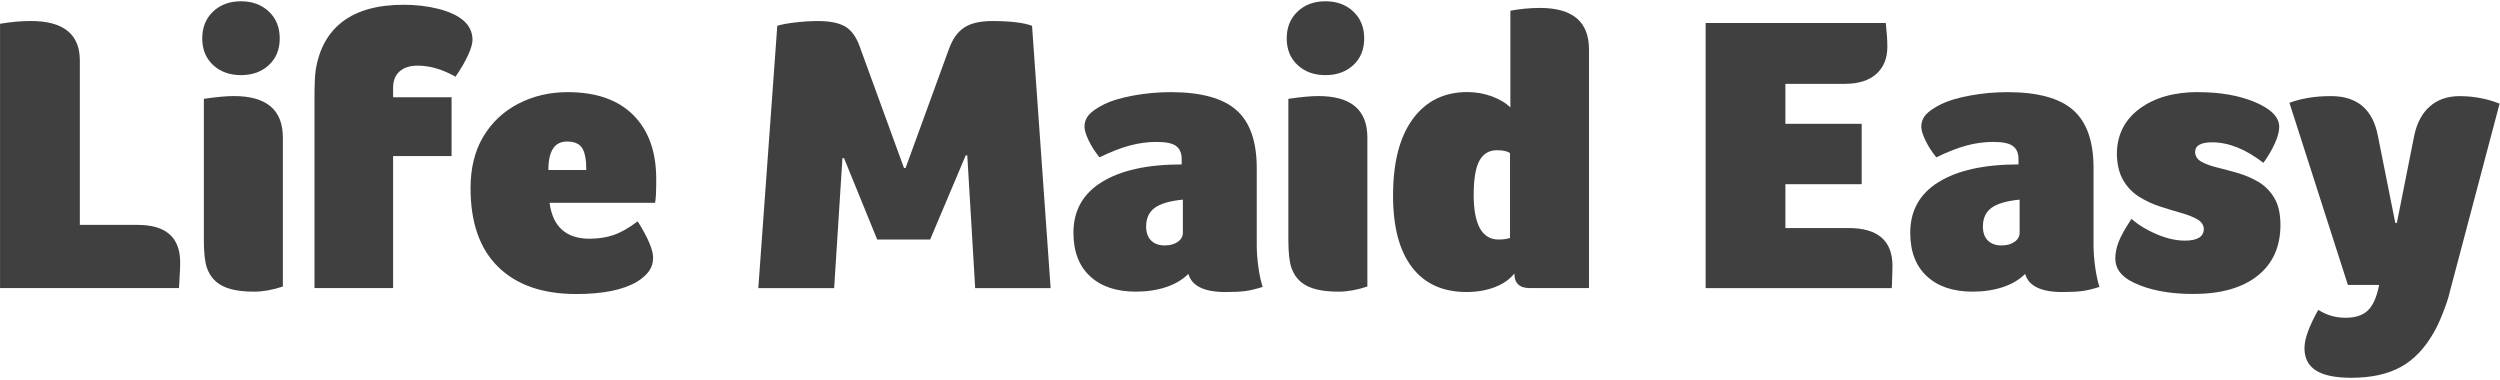 <svg width="664" height="101" viewBox="0 0 664 101" fill="none" xmlns="http://www.w3.org/2000/svg">
<path d="M0 6.316C2.869 5.828 5.592 5.578 8.19 5.578C16.859 5.578 21.204 9.081 21.204 16.076V59.73H36.524C44.081 59.73 47.854 63.057 47.854 69.698C47.854 70.675 47.822 71.715 47.75 72.796C47.677 73.877 47.604 75.124 47.542 76.517H0.01V6.316H0Z" fill="#404041"/>
<path d="M74.297 10.204C74.297 13.145 73.33 15.504 71.407 17.282C69.484 19.07 67.021 19.953 64.007 19.953C60.992 19.953 58.529 19.059 56.606 17.282C54.683 15.494 53.717 13.135 53.717 10.204C53.717 7.272 54.673 4.892 56.606 3.063C58.529 1.244 60.992 0.34 64.007 0.34C67.021 0.34 69.484 1.254 71.407 3.063C73.33 4.882 74.297 7.262 74.297 10.204ZM75.128 76.101C72.405 77.005 69.848 77.463 67.468 77.463C65.088 77.463 63.165 77.255 61.492 76.829C59.818 76.402 58.425 75.727 57.344 74.781C56.263 73.835 55.453 72.598 54.933 71.06C54.413 69.522 54.143 67.069 54.143 63.711V26.252C57.427 25.763 60.088 25.514 62.115 25.514C70.784 25.514 75.128 29.183 75.128 36.531V76.091V76.101Z" fill="#404041"/>
<path d="M120.987 20.38C117.557 18.425 114.2 17.438 110.915 17.438C108.889 17.438 107.298 17.947 106.145 18.956C104.991 19.974 104.409 21.419 104.409 23.311V25.826H119.937V41.459H104.409V76.507H83.527V26.346C83.527 22.573 83.631 20.016 83.839 18.685C84.743 12.948 87.165 8.614 91.084 5.672C95.002 2.731 100.386 1.265 107.246 1.265C110.468 1.265 113.472 1.619 116.268 2.315C122.421 3.853 125.498 6.618 125.498 10.609C125.498 11.586 125.093 12.958 124.292 14.704C123.492 16.451 122.39 18.342 120.987 20.369V20.38Z" fill="#404041"/>
<path d="M156.668 63.399C158.975 63.399 161.095 63.066 163.018 62.401C164.941 61.736 167.062 60.53 169.369 58.784C172.092 63.118 173.464 66.341 173.464 68.44C173.464 69.77 173.111 70.945 172.414 71.953C171.718 72.972 170.627 73.928 169.161 74.843C165.451 77.015 160.098 78.096 153.103 78.096C144.143 78.096 137.221 75.706 132.325 70.903C127.43 66.112 124.977 59.138 124.977 49.97C124.977 44.659 126.099 40.106 128.334 36.333C130.569 32.56 133.666 29.64 137.616 27.571C141.565 25.513 145.962 24.474 150.785 24.474C158.341 24.474 164.141 26.501 168.205 30.565C172.259 34.618 174.296 40.293 174.296 47.559C174.296 50.989 174.192 53.088 173.984 53.857H145.962C146.804 60.229 150.369 63.41 156.668 63.41V63.399ZM155.722 45.147C155.722 42.424 155.358 40.48 154.62 39.327C153.882 38.173 152.541 37.591 150.577 37.591C147.292 37.591 145.65 40.106 145.65 45.147H155.722Z" fill="#404041"/>
<path d="M217.215 5.589C220.365 5.589 222.755 6.056 224.408 7.002C226.05 7.948 227.329 9.642 228.243 12.095L240.103 44.628H240.519L252.066 12.937C253.043 10.276 254.405 8.395 256.161 7.272C257.908 6.15 260.361 5.589 263.51 5.589C268.27 5.589 271.804 6.004 274.112 6.846L279.049 76.527H259.009L256.91 41.271H256.494L247.046 63.618H232.983L224.169 41.999H223.753L221.55 76.527H201.406L206.447 6.846C207.57 6.493 209.171 6.202 211.27 5.952C213.37 5.713 215.365 5.589 217.247 5.589H217.215Z" fill="#404041"/>
<path d="M333.791 65.083C333.791 66.829 333.926 68.742 334.206 70.799C334.487 72.868 334.872 74.666 335.36 76.204C333.614 76.766 332.076 77.129 330.745 77.306C329.415 77.483 327.669 77.566 325.496 77.566C319.832 77.566 316.537 75.955 315.632 72.743C314.094 74.281 312.119 75.456 309.708 76.256C307.297 77.057 304.615 77.462 301.684 77.462C296.508 77.462 292.454 76.1 289.512 73.367C286.571 70.644 285.105 66.787 285.105 61.819C285.105 55.947 287.621 51.446 292.662 48.338C297.703 45.23 304.76 43.671 313.855 43.671V42.206C313.855 40.667 313.367 39.535 312.39 38.797C311.413 38.059 309.698 37.695 307.245 37.695C304.792 37.695 302.484 38.007 300.104 38.641C297.724 39.275 295.032 40.325 292.028 41.79C290.833 40.325 289.876 38.817 289.138 37.279C288.4 35.741 288.037 34.514 288.037 33.61C288.037 32.425 288.442 31.375 289.242 30.461C290.043 29.556 291.425 28.611 293.389 27.623C295.281 26.719 297.828 25.96 301.05 25.368C304.272 24.775 307.556 24.474 310.914 24.474C318.959 24.474 324.779 26.064 328.386 29.245C331.993 32.425 333.791 37.549 333.791 44.617V65.083ZM314.177 53.016C310.675 53.369 308.18 54.096 306.673 55.219C305.166 56.342 304.417 57.984 304.417 60.156C304.417 61.767 304.854 63.004 305.727 63.877C306.6 64.75 307.806 65.187 309.344 65.187C310.747 65.187 311.901 64.875 312.805 64.241C313.71 63.607 314.167 62.807 314.167 61.83V53.016H314.177Z" fill="#404041"/>
<path d="M362.332 10.204C362.332 13.145 361.365 15.504 359.442 17.282C357.52 19.07 355.056 19.953 352.042 19.953C349.028 19.953 346.564 19.059 344.641 17.282C342.719 15.494 341.752 13.135 341.752 10.204C341.752 7.272 342.708 4.892 344.641 3.063C346.564 1.244 349.028 0.34 352.042 0.34C355.056 0.34 357.52 1.254 359.442 3.063C361.365 4.882 362.332 7.262 362.332 10.204ZM363.174 76.101C360.451 77.005 357.894 77.463 355.514 77.463C353.133 77.463 351.21 77.255 349.537 76.829C347.864 76.402 346.471 75.727 345.39 74.781C344.309 73.835 343.498 72.598 342.978 71.06C342.459 69.522 342.189 67.069 342.189 63.711V26.252C345.473 25.763 348.134 25.514 350.161 25.514C358.829 25.514 363.174 29.183 363.174 36.531V76.091V76.101Z" fill="#404041"/>
<path d="M406.311 76.517C403.587 76.517 402.215 75.228 402.215 72.63C401.02 74.168 399.315 75.374 397.07 76.247C394.836 77.12 392.31 77.557 389.514 77.557C383.215 77.557 378.392 75.374 375.035 70.998C371.678 66.622 369.994 60.282 369.994 51.956C369.994 43.142 371.74 36.355 375.243 31.595C378.735 26.834 383.569 24.454 389.722 24.454C392.029 24.454 394.212 24.839 396.28 25.608C398.338 26.377 399.97 27.354 401.155 28.549V2.845C403.743 2.357 406.363 2.107 409.023 2.107C417.692 2.107 422.037 5.776 422.037 13.125V76.507H406.3L406.311 76.517ZM391.406 51.655C391.406 59.627 393.609 63.618 398.016 63.618C398.858 63.618 399.523 63.566 400.012 63.462C400.5 63.359 400.854 63.275 401.062 63.203V40.638C400.292 40.149 399.139 39.9 397.6 39.9C395.501 39.9 393.942 40.825 392.934 42.685C391.915 44.535 391.416 47.529 391.416 51.655H391.406Z" fill="#404041"/>
<path d="M490.991 60.572C498.755 60.572 502.643 63.93 502.643 70.644C502.643 71.413 502.622 72.099 502.591 72.692C502.56 73.284 502.539 73.887 502.539 74.48C502.539 75.072 502.508 75.758 502.435 76.527H453.012V6.108H500.865C501.146 8.623 501.281 10.723 501.281 12.407C501.281 15.483 500.304 17.895 498.34 19.651C496.375 21.398 493.579 22.271 489.941 22.271H474.205V32.873H494.463V48.931H474.205V60.583H490.991V60.572Z" fill="#404041"/>
<path d="M556.045 65.083C556.045 66.829 556.18 68.742 556.46 70.799C556.741 72.868 557.126 74.666 557.614 76.204C555.868 76.766 554.33 77.129 552.999 77.306C551.669 77.483 549.923 77.566 547.75 77.566C542.086 77.566 538.791 75.955 537.886 72.743C536.348 74.281 534.373 75.456 531.962 76.256C529.55 77.057 526.869 77.462 523.938 77.462C518.762 77.462 514.708 76.1 511.766 73.367C508.825 70.644 507.359 66.787 507.359 61.819C507.359 55.947 509.875 51.446 514.916 48.338C519.957 45.23 527.014 43.671 536.109 43.671V42.206C536.109 40.667 535.62 39.535 534.643 38.797C533.666 38.059 531.951 37.695 529.498 37.695C527.045 37.695 524.738 38.007 522.358 38.641C519.978 39.275 517.286 40.325 514.282 41.79C513.086 40.325 512.13 38.817 511.392 37.279C510.654 35.741 510.29 34.514 510.29 33.61C510.29 32.425 510.696 31.375 511.496 30.461C512.297 29.556 513.679 28.611 515.643 27.623C517.535 26.719 520.082 25.96 523.304 25.368C526.526 24.775 529.81 24.474 533.168 24.474C541.212 24.474 547.033 26.064 550.64 29.245C554.246 32.425 556.045 37.549 556.045 44.617V65.083ZM536.421 53.016C532.918 53.369 530.424 54.096 528.916 55.219C527.409 56.342 526.661 57.984 526.661 60.156C526.661 61.767 527.097 63.004 527.971 63.877C528.844 64.75 530.049 65.187 531.588 65.187C532.991 65.187 534.145 64.875 535.049 64.241C535.953 63.607 536.41 62.807 536.41 61.83V53.016H536.421Z" fill="#404041"/>
<path d="M583.847 24.475C589.657 24.475 594.657 25.348 598.856 27.094C603.19 28.913 605.362 31.117 605.362 33.705C605.362 34.9 604.978 36.345 604.209 38.06C603.44 39.775 602.421 41.511 601.163 43.257C596.476 39.619 591.933 37.8 587.526 37.8C584.512 37.8 583.016 38.673 583.016 40.419C583.088 41.542 583.66 42.394 584.751 42.987C585.832 43.579 587.235 44.089 588.95 44.504C590.665 44.92 592.484 45.419 594.407 45.97C596.33 46.531 598.149 47.321 599.864 48.329C601.579 49.348 602.972 50.761 604.063 52.58C605.144 54.399 605.685 56.779 605.685 59.721C605.685 65.531 603.658 70.042 599.594 73.254C595.54 76.476 589.834 78.077 582.485 78.077C576.114 78.077 570.834 77.058 566.645 75.031C563.423 73.493 561.822 71.362 561.822 68.629C561.822 67.225 562.124 65.76 562.716 64.222C563.309 62.683 564.452 60.656 566.125 58.131C567.944 59.742 570.179 61.103 572.84 62.226C575.501 63.348 577.985 63.91 580.292 63.91C583.65 63.91 585.333 62.86 585.333 60.76C585.261 59.711 584.689 58.869 583.598 58.245C582.517 57.611 581.093 57.06 579.346 56.561C577.6 56.073 575.74 55.511 573.786 54.877C571.821 54.243 569.971 53.391 568.225 52.31C566.479 51.229 565.055 49.774 563.974 47.955C562.893 46.136 562.311 43.829 562.238 41.033C562.238 35.929 564.234 31.886 568.214 28.913C572.206 25.941 577.413 24.454 583.847 24.454V24.475Z" fill="#404041"/>
<path d="M650.585 77.889C650.17 79.5 649.556 81.319 648.746 83.346C647.945 85.372 647.187 86.983 646.49 88.168C644.11 92.43 641.168 95.527 637.676 97.45C634.173 99.373 629.808 100.34 624.559 100.34C620.287 100.34 617.138 99.695 615.111 98.396C613.084 97.097 612.065 95.122 612.065 92.471C612.065 90.018 613.292 86.63 615.735 82.296C617.907 83.699 620.318 84.395 622.979 84.395C625.64 84.395 627.542 83.751 628.904 82.452C630.265 81.152 631.263 78.897 631.897 75.685H623.603L608.074 27.312C611.224 26.127 614.893 25.524 619.092 25.524C626.087 25.524 630.244 29.058 631.575 36.126L636.19 59.211H636.606L641.22 36.022C641.917 32.665 643.299 30.077 645.368 28.258C647.426 26.439 650.076 25.535 653.288 25.535C656.998 25.535 660.532 26.2 663.89 27.53L650.565 77.899L650.585 77.889Z" fill="#404041"/>
</svg>
